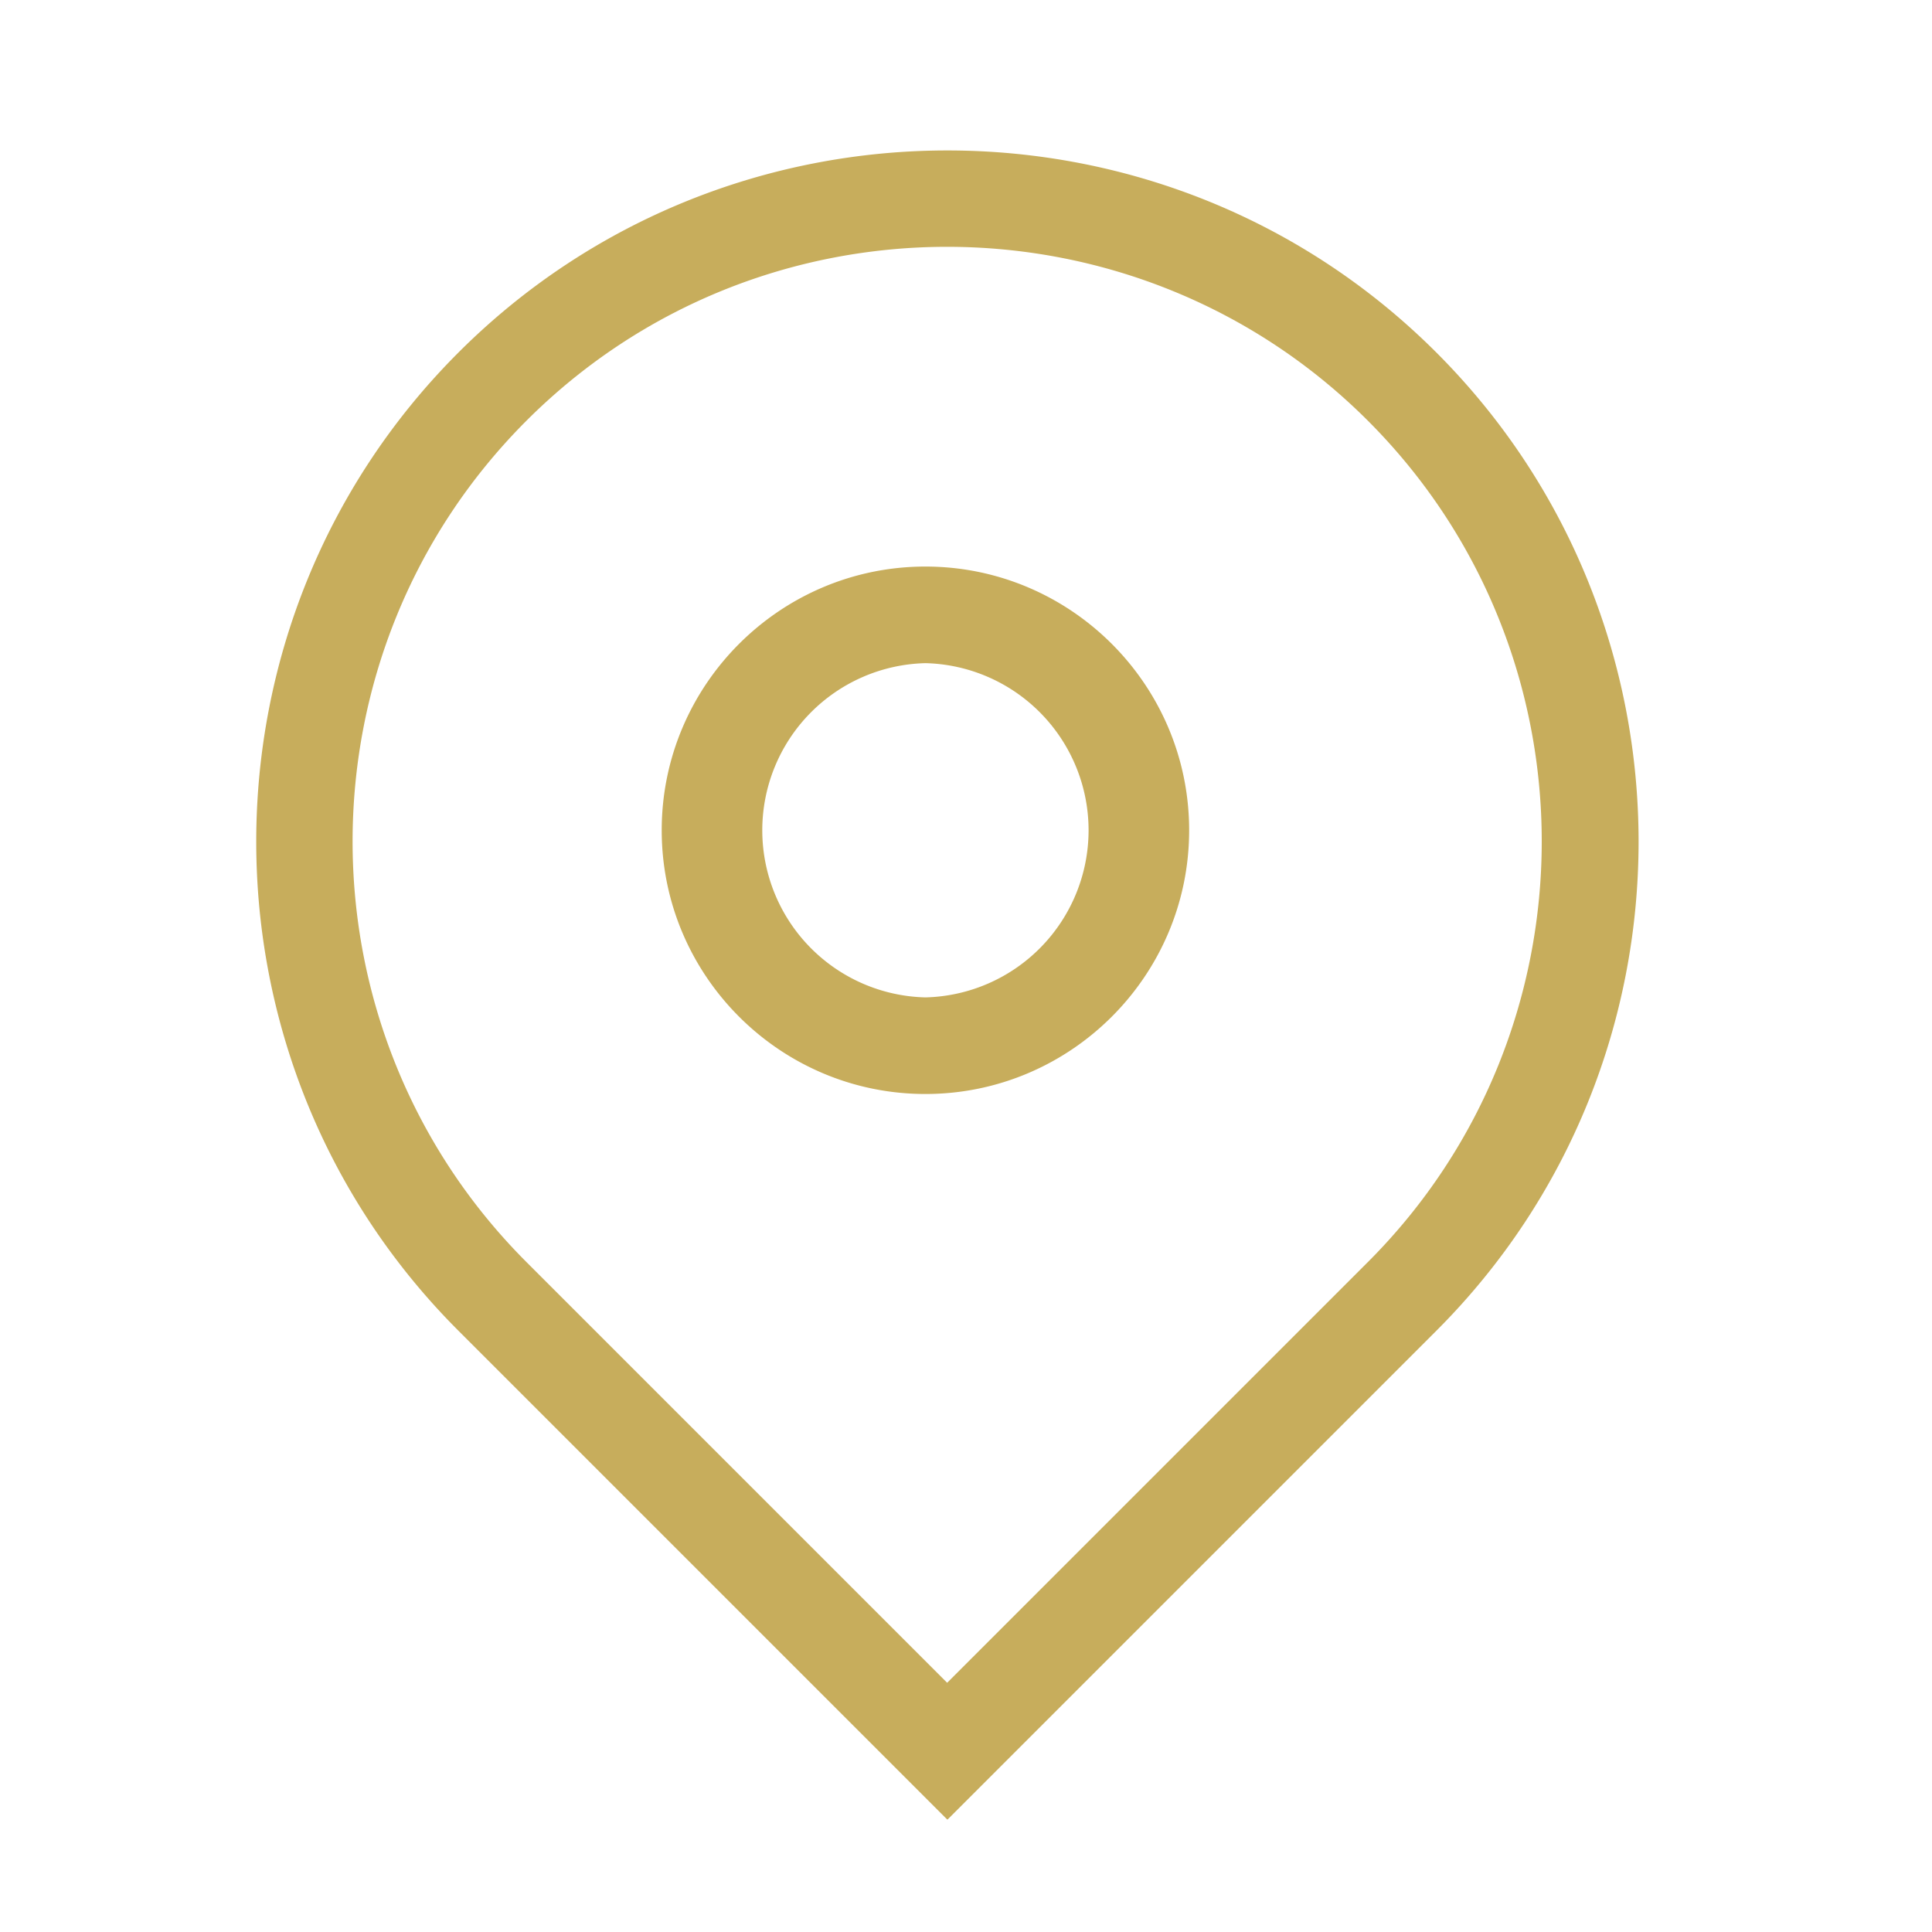 <svg width="40" height="40" fill="none" xmlns="http://www.w3.org/2000/svg"><path d="M19.16 22.65c-3.01 0-5.46-2.45-5.46-5.46s2.45-5.46 5.46-5.46 5.46 2.45 5.46 5.46-2.45 5.46-5.46 5.46zm0-8.92a3.461 3.461 0 000 6.92 3.461 3.461 0 000-6.92zm.45 23.94L9.49 27.55c-5.58-5.58-5.58-14.67 0-20.25s14.67-5.58 20.25 0 5.58 14.67 0 20.25L19.62 37.67h-.01zm0-32.56c-3.16 0-6.31 1.2-8.71 3.6-4.8 4.8-4.8 12.62 0 17.42l8.71 8.71 8.71-8.71c4.8-4.8 4.8-12.62 0-17.42-2.4-2.4-5.56-3.6-8.71-3.6z" fill="#C7AD5C"/></svg>